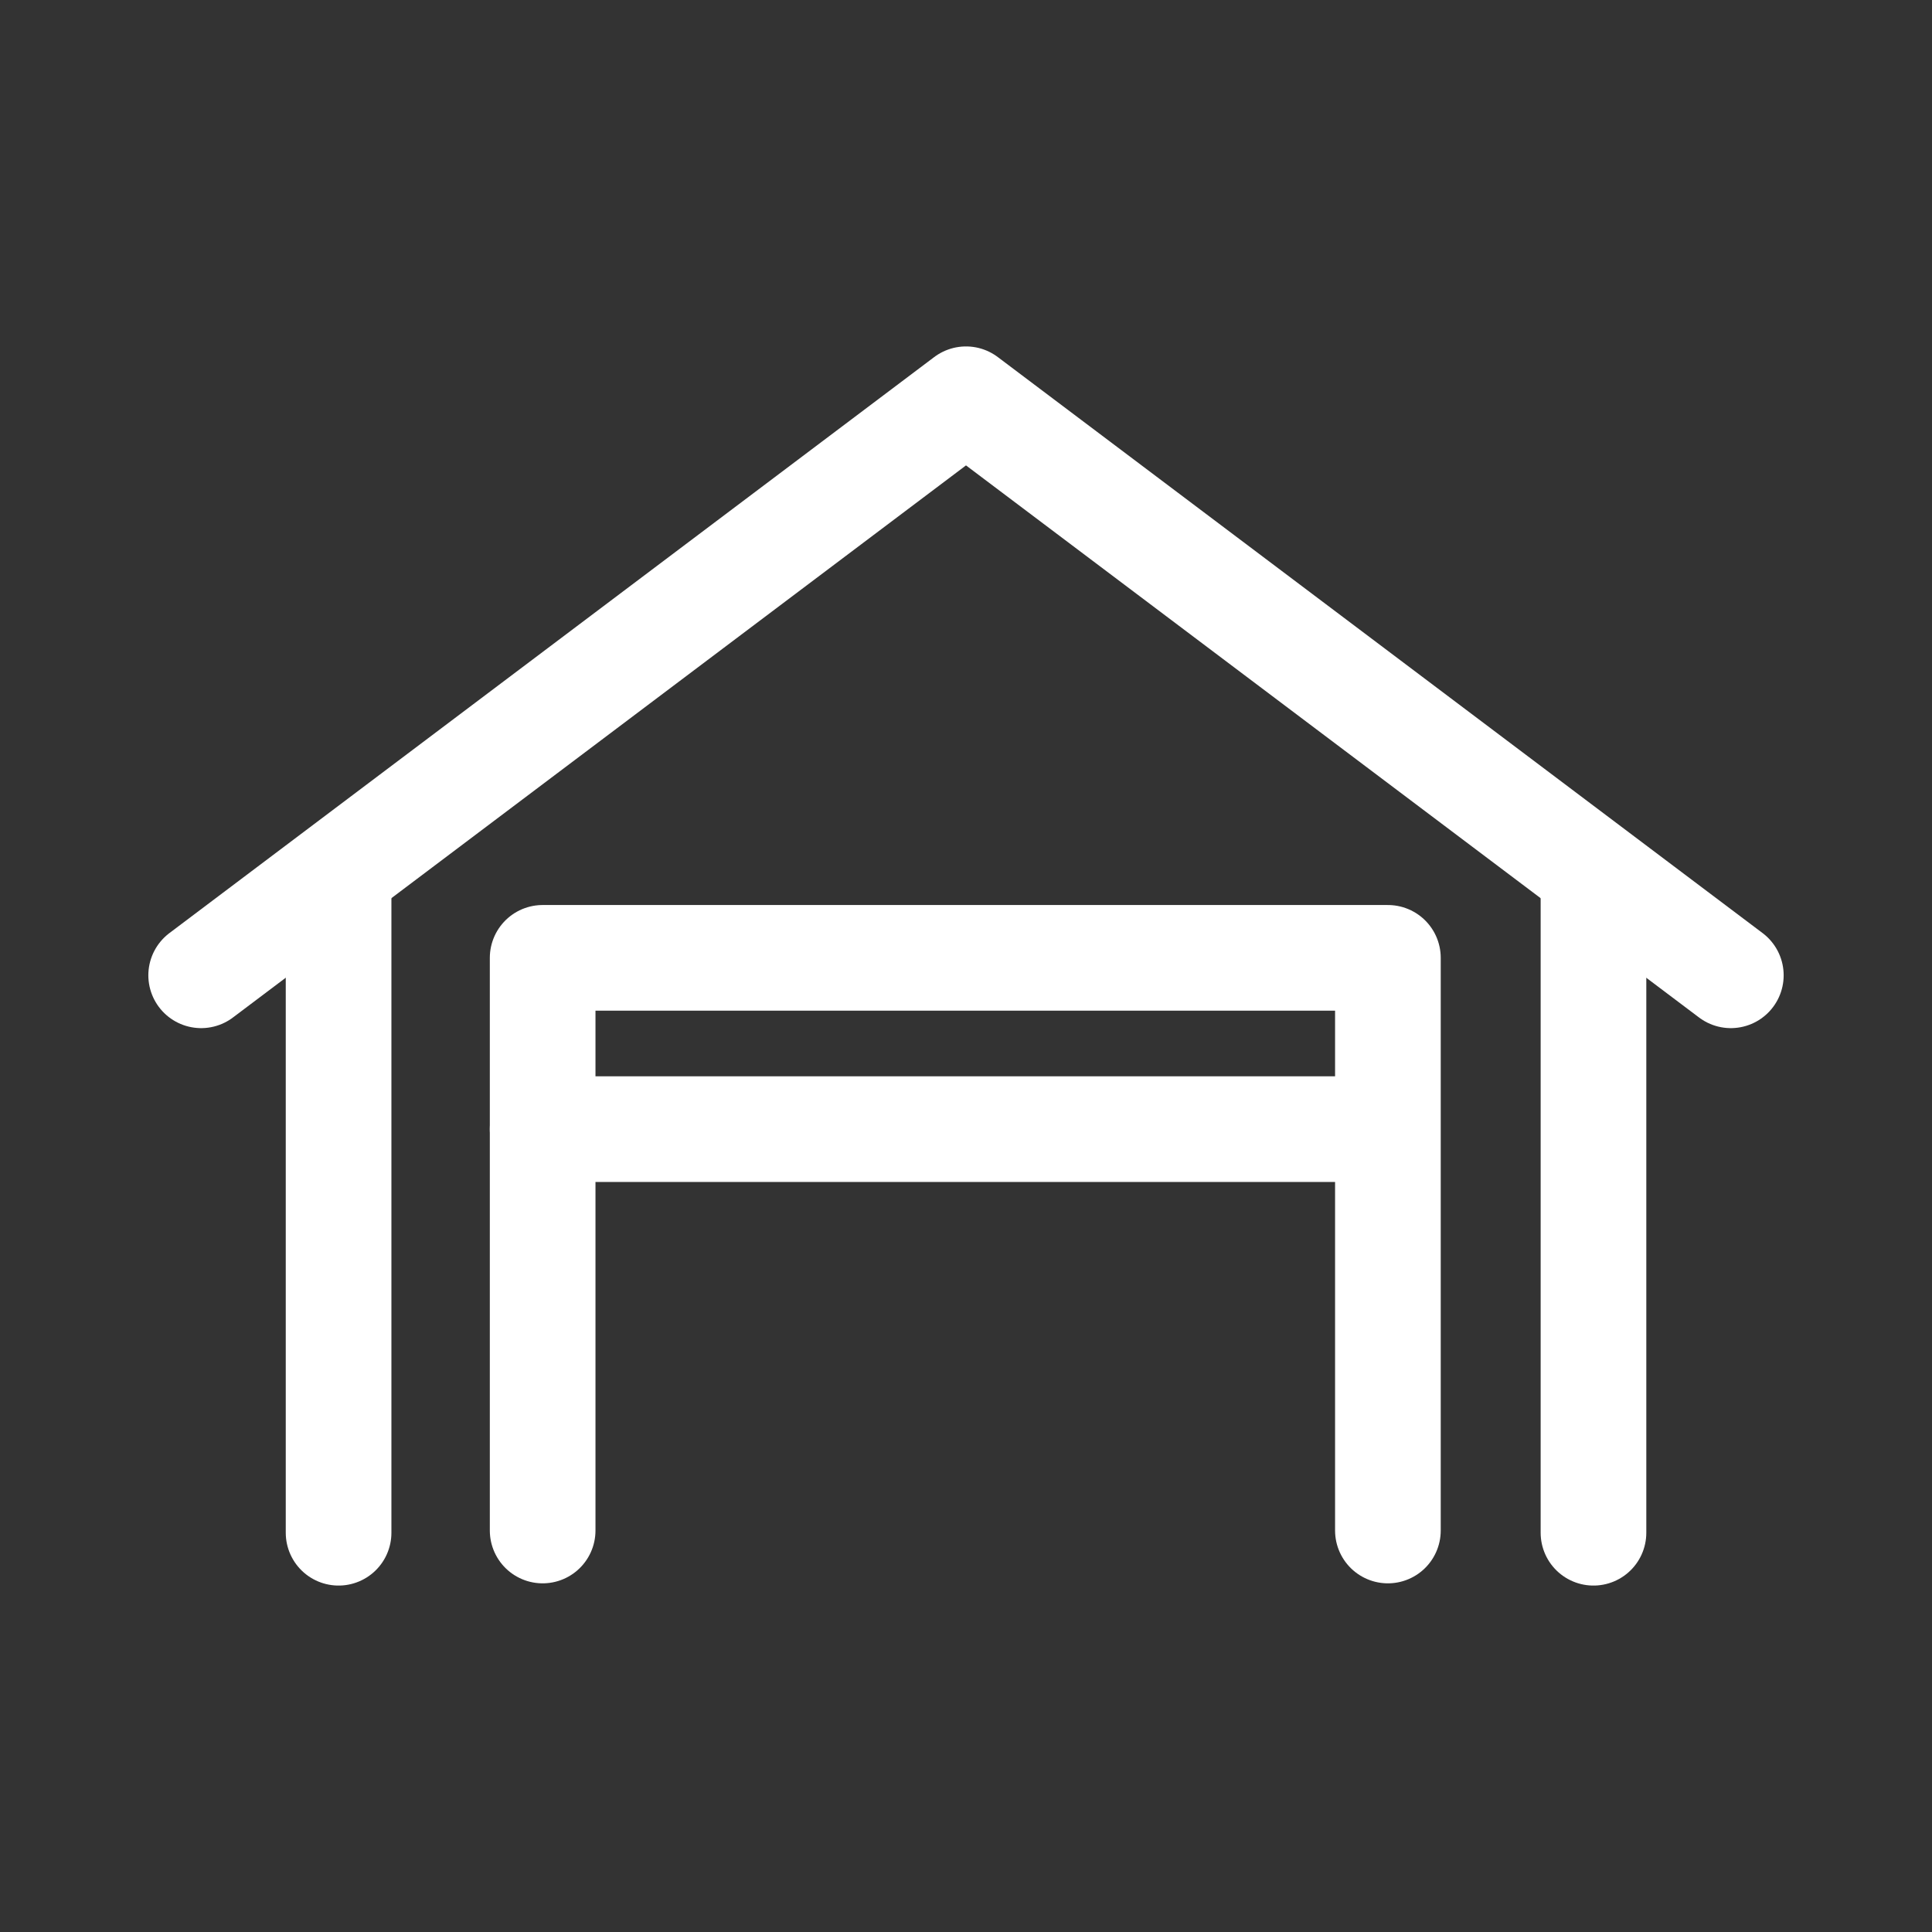 <?xml version="1.0" encoding="utf-8"?>
<!-- Generator: Adobe Illustrator 16.0.0, SVG Export Plug-In . SVG Version: 6.00 Build 0)  -->
<svg version="1.1" id="Ebene_1" xmlns="http://www.w3.org/2000/svg" xmlns:xlink="http://www.w3.org/1999/xlink" x="0px" y="0px"
	 width="32px" height="32px" viewBox="0 0 32 32" enable-background="new 0 0 32 32" xml:space="preserve">
<rect x="0" y="0" width="32" height="32" fill="#333333" stroke="none"/>
<polyline fill="none" stroke="#FFFFFF" stroke-width="1.75" stroke-linecap="round" stroke-linejoin="round" stroke-miterlimit="10" points="
	3.332,16.154 16,6.613 28.668,16.154 "/>
<line fill="none" stroke="#FFFFFF" stroke-width="1.75" stroke-linecap="round" stroke-linejoin="round" stroke-miterlimit="10" x1="5.608" y1="25.387" x2="5.608" y2="14.497"/>
<line fill="none" stroke="#FFFFFF" stroke-width="1.75" stroke-linecap="round" stroke-linejoin="round" stroke-miterlimit="10" x1="26.393" y1="14.497" x2="26.393" y2="25.387"/>
<polyline fill="none" stroke="#FFFFFF" stroke-width="1.75" stroke-linecap="round" stroke-linejoin="round" stroke-miterlimit="10" points="
	22.988,25.35 22.988,15.865 8.988,15.865 8.988,25.35 "/>
<path fill="none" stroke="#FFFFFF" stroke-width="1.75" stroke-linecap="round" stroke-linejoin="round" stroke-miterlimit="10" d="
	M22.988,25.35"/>
<path fill="none" stroke="#FFFFFF" stroke-width="1.75" stroke-linecap="round" stroke-linejoin="round" stroke-miterlimit="10" d="
	M8.988,25.35"/>
<line fill="none" stroke="#FFFFFF" stroke-width="1.75" stroke-linecap="round" stroke-linejoin="round" stroke-miterlimit="10" x1="8.988" y1="18.702" x2="22.984" y2="18.702"/>
</svg>
